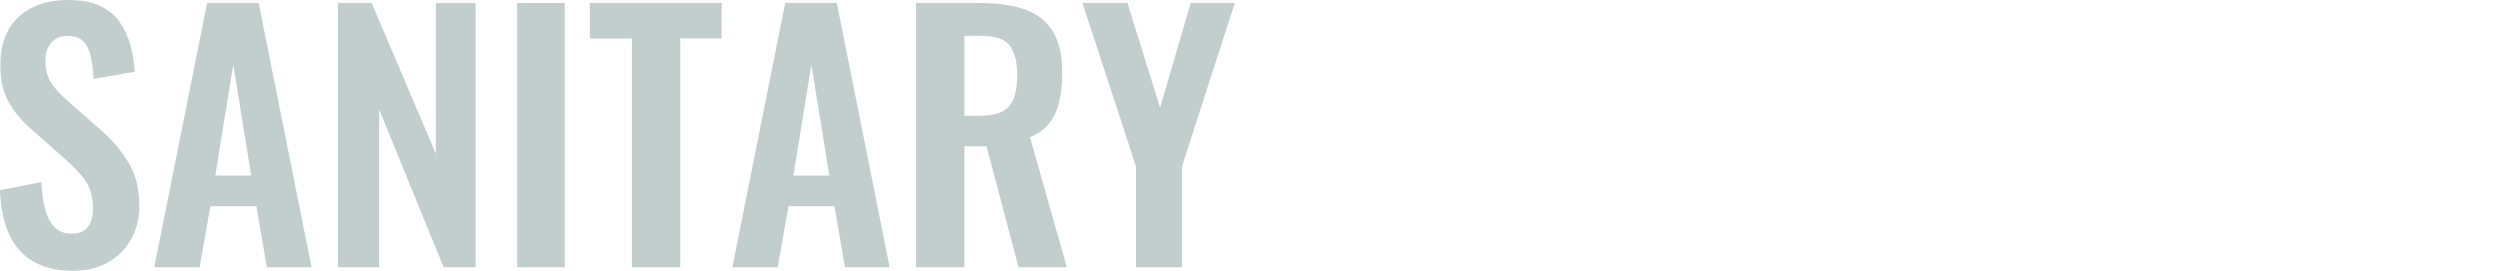 <?xml version="1.0" encoding="UTF-8"?>
<svg id="_レイヤー_2" data-name="レイヤー 2" xmlns="http://www.w3.org/2000/svg" xmlns:xlink="http://www.w3.org/1999/xlink" viewBox="0 0 583.77 63.38">
  <defs>
    <style>
      .cls-1 {
        clip-path: url(#clippath);
      }

      .cls-2 {
        fill: none;
      }

      .cls-2, .cls-3 {
        stroke-width: 0px;
      }

      .cls-3 {
        fill: #c2cece;
      }
    </style>
    <clipPath id="clippath">
      <rect class="cls-2" width="583.77" height="63.38"/>
    </clipPath>
  </defs>
  <g id="_デザイン" data-name="デザイン">
    <g class="cls-1">
      <g>
        <path class="cls-3" d="m17.06,63.23c-3.71,0-6.81-.72-9.29-2.17-2.49-1.45-4.37-3.57-5.64-6.36-1.27-2.79-1.98-6.22-2.13-10.28l9.67-1.9c.1,2.39.39,4.49.88,6.32.48,1.83,1.22,3.24,2.21,4.23s2.3,1.49,3.92,1.49c1.83,0,3.12-.54,3.89-1.64.76-1.09,1.14-2.48,1.14-4.15,0-2.69-.61-4.9-1.83-6.63-1.22-1.73-2.85-3.45-4.88-5.18l-7.77-6.86c-2.18-1.88-3.92-3.97-5.22-6.29C.72,21.5.08,18.64.08,15.24.08,10.36,1.5,6.6,4.34,3.96,7.19,1.32,11.07,0,16,0c2.89,0,5.31.44,7.24,1.33,1.93.89,3.47,2.12,4.61,3.69,1.14,1.57,1.99,3.37,2.55,5.37.56,2.01.91,4.13,1.07,6.36l-9.6,1.68c-.1-1.93-.32-3.66-.65-5.18-.33-1.52-.91-2.72-1.75-3.58-.84-.86-2.07-1.29-3.69-1.29s-2.96.55-3.85,1.64c-.89,1.09-1.33,2.45-1.33,4.08,0,2.08.43,3.8,1.3,5.14.86,1.35,2.11,2.73,3.73,4.15l7.69,6.78c2.54,2.13,4.71,4.64,6.51,7.5,1.8,2.87,2.7,6.34,2.7,10.4,0,2.95-.65,5.56-1.94,7.85-1.29,2.29-3.1,4.08-5.41,5.37-2.31,1.29-5.02,1.94-8.11,1.94Z"/>
        <path class="cls-3" d="m36.03,62.39L48.37.69h12.04l12.34,61.71h-10.44l-2.44-14.25h-10.74l-2.51,14.25h-10.59Zm14.25-21.41h8.38l-4.19-25.9-4.19,25.9Z"/>
        <path class="cls-3" d="m78.92,62.39V.69h7.85l15.01,35.2V.69h9.29v61.71h-7.47l-15.08-36.87v36.87h-9.6Z"/>
        <path class="cls-3" d="m120.75,62.39V.69h11.12v61.71h-11.12Z"/>
        <path class="cls-3" d="m147.56,62.39V8.99h-9.83V.69h30.78v8.3h-9.67v53.4h-11.27Z"/>
        <path class="cls-3" d="m171.02,62.39L183.36.69h12.04l12.34,61.71h-10.44l-2.44-14.25h-10.74l-2.51,14.25h-10.59Zm14.25-21.41h8.38l-4.19-25.9-4.19,25.9Z"/>
        <path class="cls-3" d="m213.91,62.39V.69h14.78c4.16,0,7.68.5,10.55,1.49,2.87.99,5.05,2.68,6.55,5.07,1.5,2.39,2.25,5.64,2.25,9.75,0,2.49-.23,4.72-.69,6.7-.46,1.98-1.23,3.67-2.32,5.07-1.09,1.4-2.6,2.48-4.53,3.24l8.61,30.4h-11.28l-7.47-28.26h-5.18v28.26h-11.28Zm11.28-35.35h3.5c2.18,0,3.92-.32,5.22-.95,1.29-.63,2.22-1.65,2.78-3.05.56-1.4.84-3.19.84-5.37,0-3.1-.57-5.42-1.71-6.97-1.14-1.55-3.31-2.32-6.51-2.32h-4.11v18.66Z"/>
        <path class="cls-3" d="m265.26,62.39v-23.54L252.76.69h10.51l7.62,24.45,7.16-24.45h10.29l-12.34,38.17v23.54h-10.74Z"/>
      </g>
    </g>
  </g>
</svg>